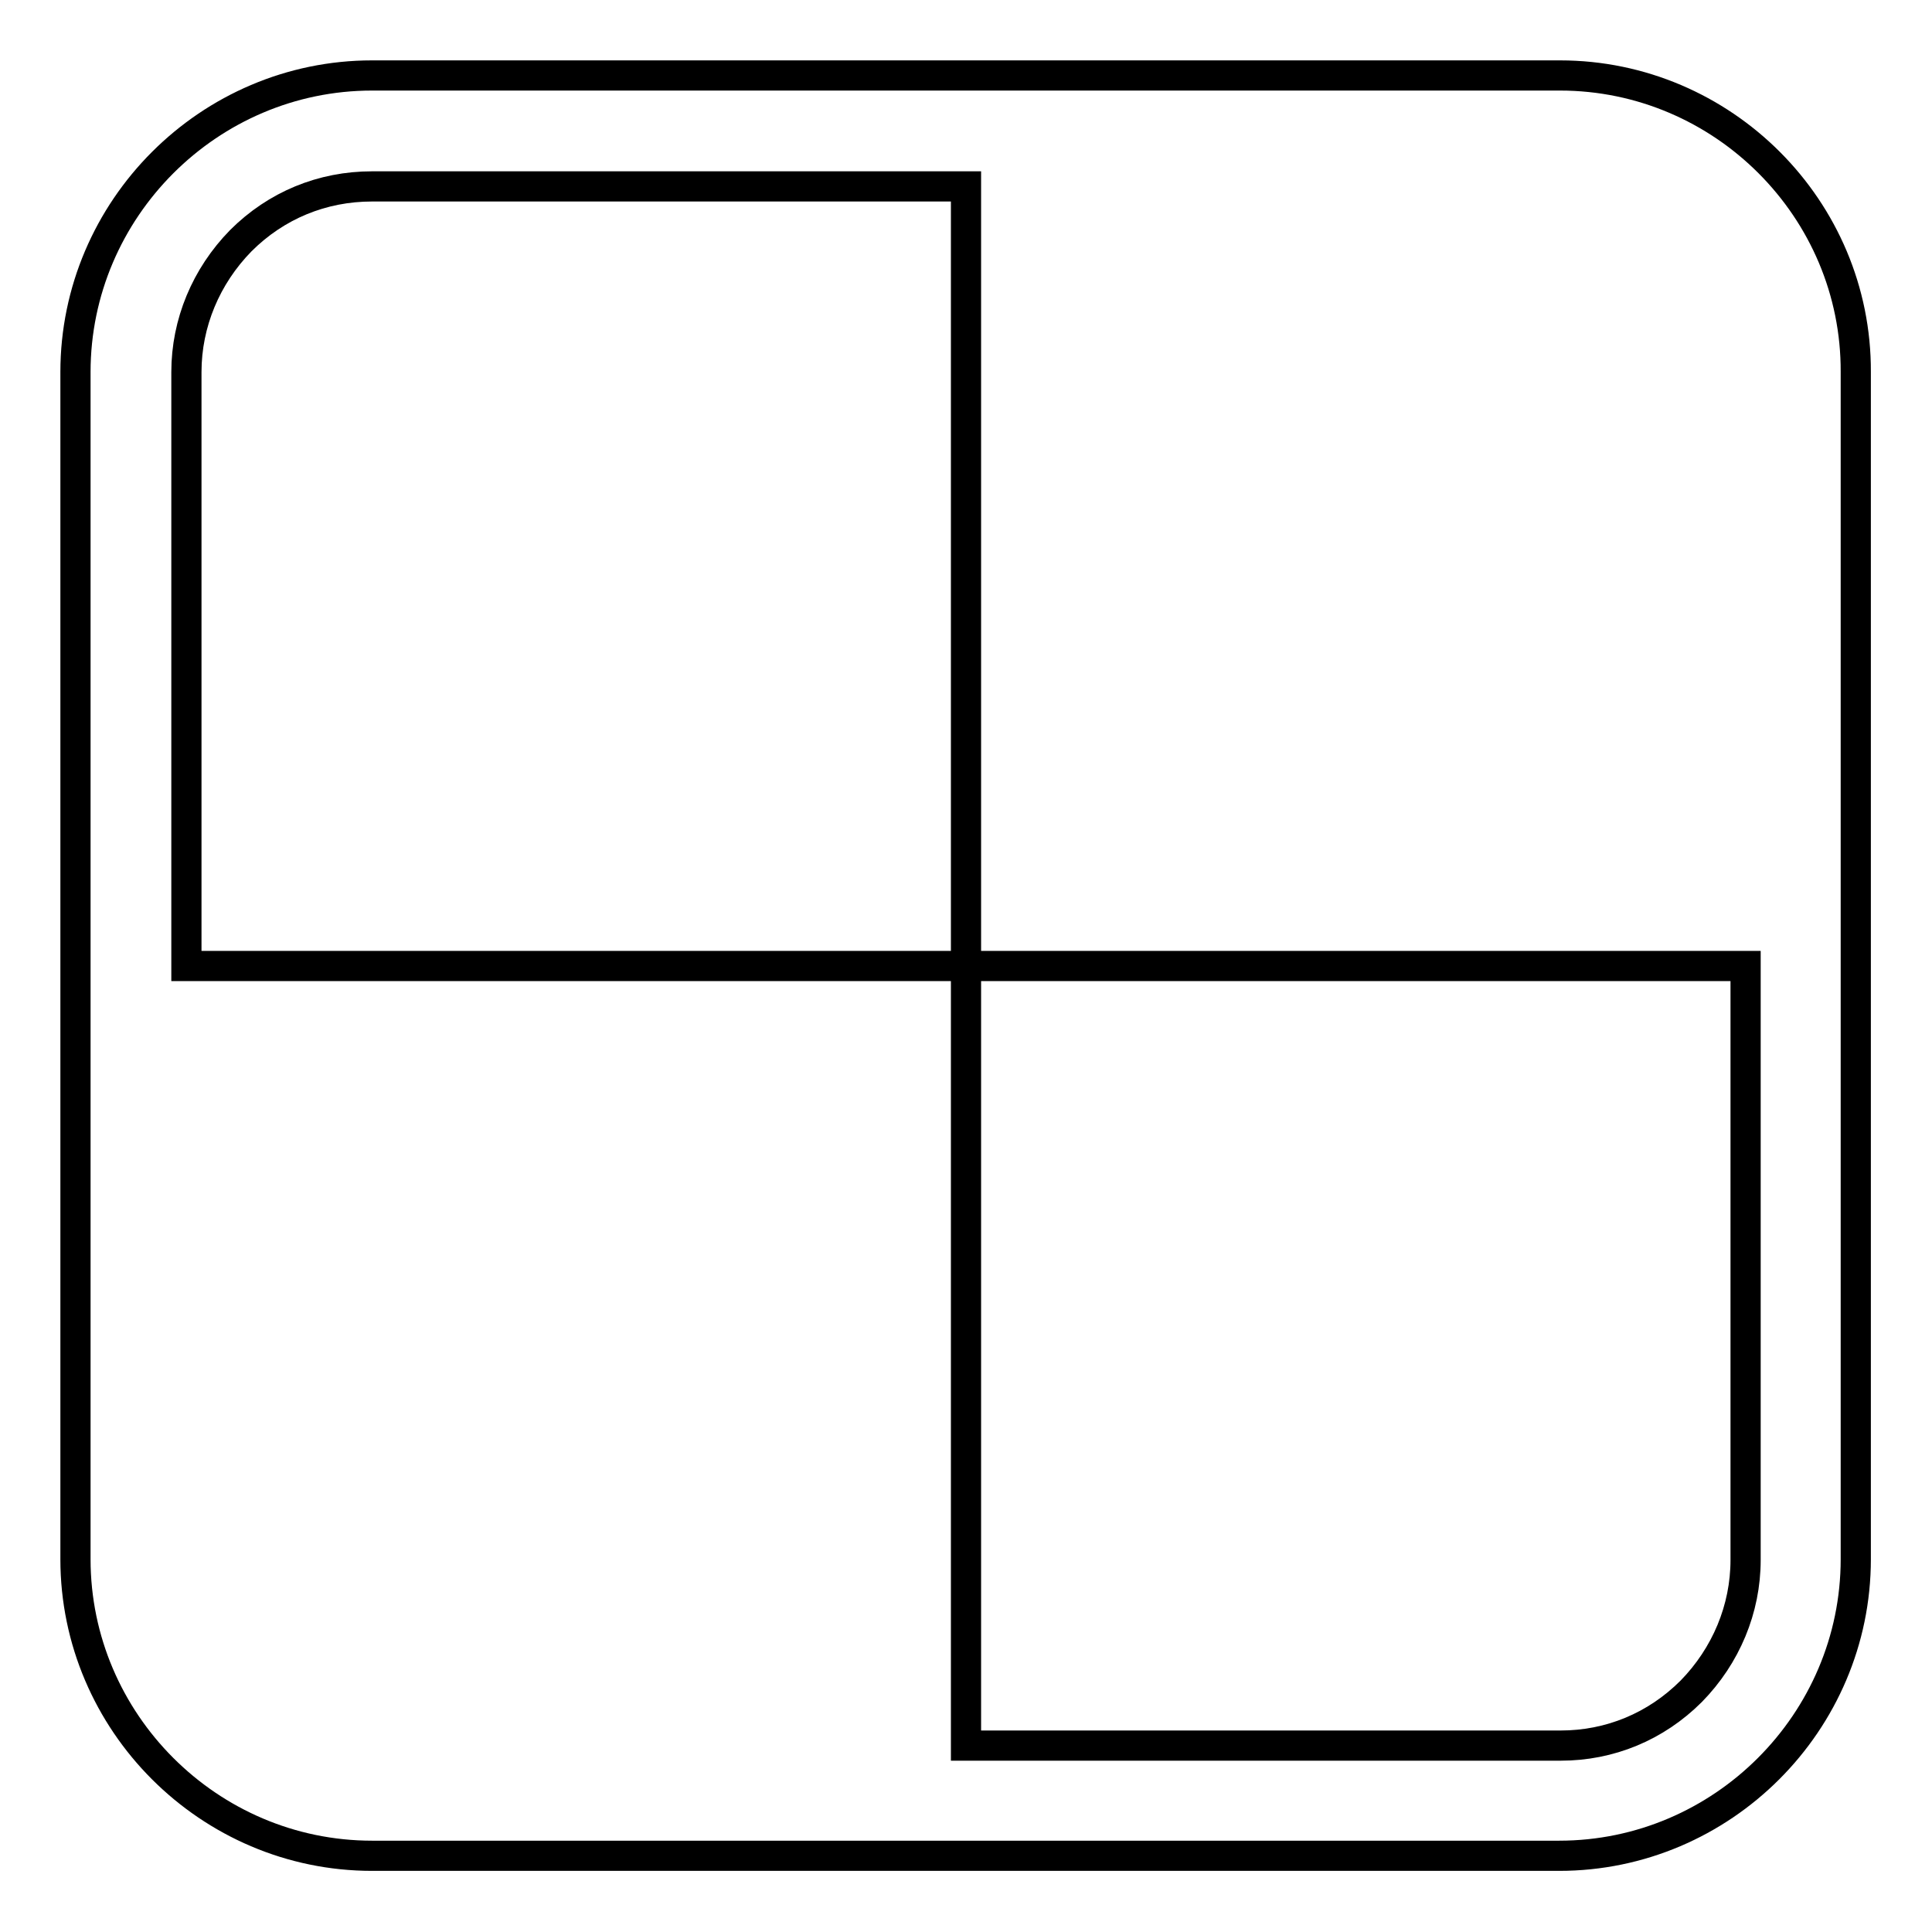 <?xml version="1.0" encoding="utf-8"?>
<!-- Svg Vector Icons : http://www.onlinewebfonts.com/icon -->
<!DOCTYPE svg PUBLIC "-//W3C//DTD SVG 1.1//EN" "http://www.w3.org/Graphics/SVG/1.1/DTD/svg11.dtd">
<svg version="1.1" xmlns="http://www.w3.org/2000/svg" xmlns:xlink="http://www.w3.org/1999/xlink" x="0px" y="0px" viewBox="0 0 256 256" enable-background="new 0 0 256 256" xml:space="preserve">
<g> <path stroke-width="4" fill-opacity="0" stroke="#000000"  d="M206.7,10H49.3C27.7,10,10,27.7,10,49.3v157.3c0,21.6,17.7,39.3,39.3,39.3h157.3 c21.6,0,39.3-17.7,39.3-39.3V49.3C246,27.7,228.3,10,206.7,10z M231.3,206.7c0,6.5-2.6,12.7-7.2,17.4c-4.7,4.7-10.8,7.2-17.3,7.2 H128V128H24.7V49.3c0-6.5,2.6-12.7,7.2-17.4c4.7-4.7,10.8-7.2,17.4-7.2H128V128h103.3L231.3,206.7L231.3,206.7z"/></g>
</svg>